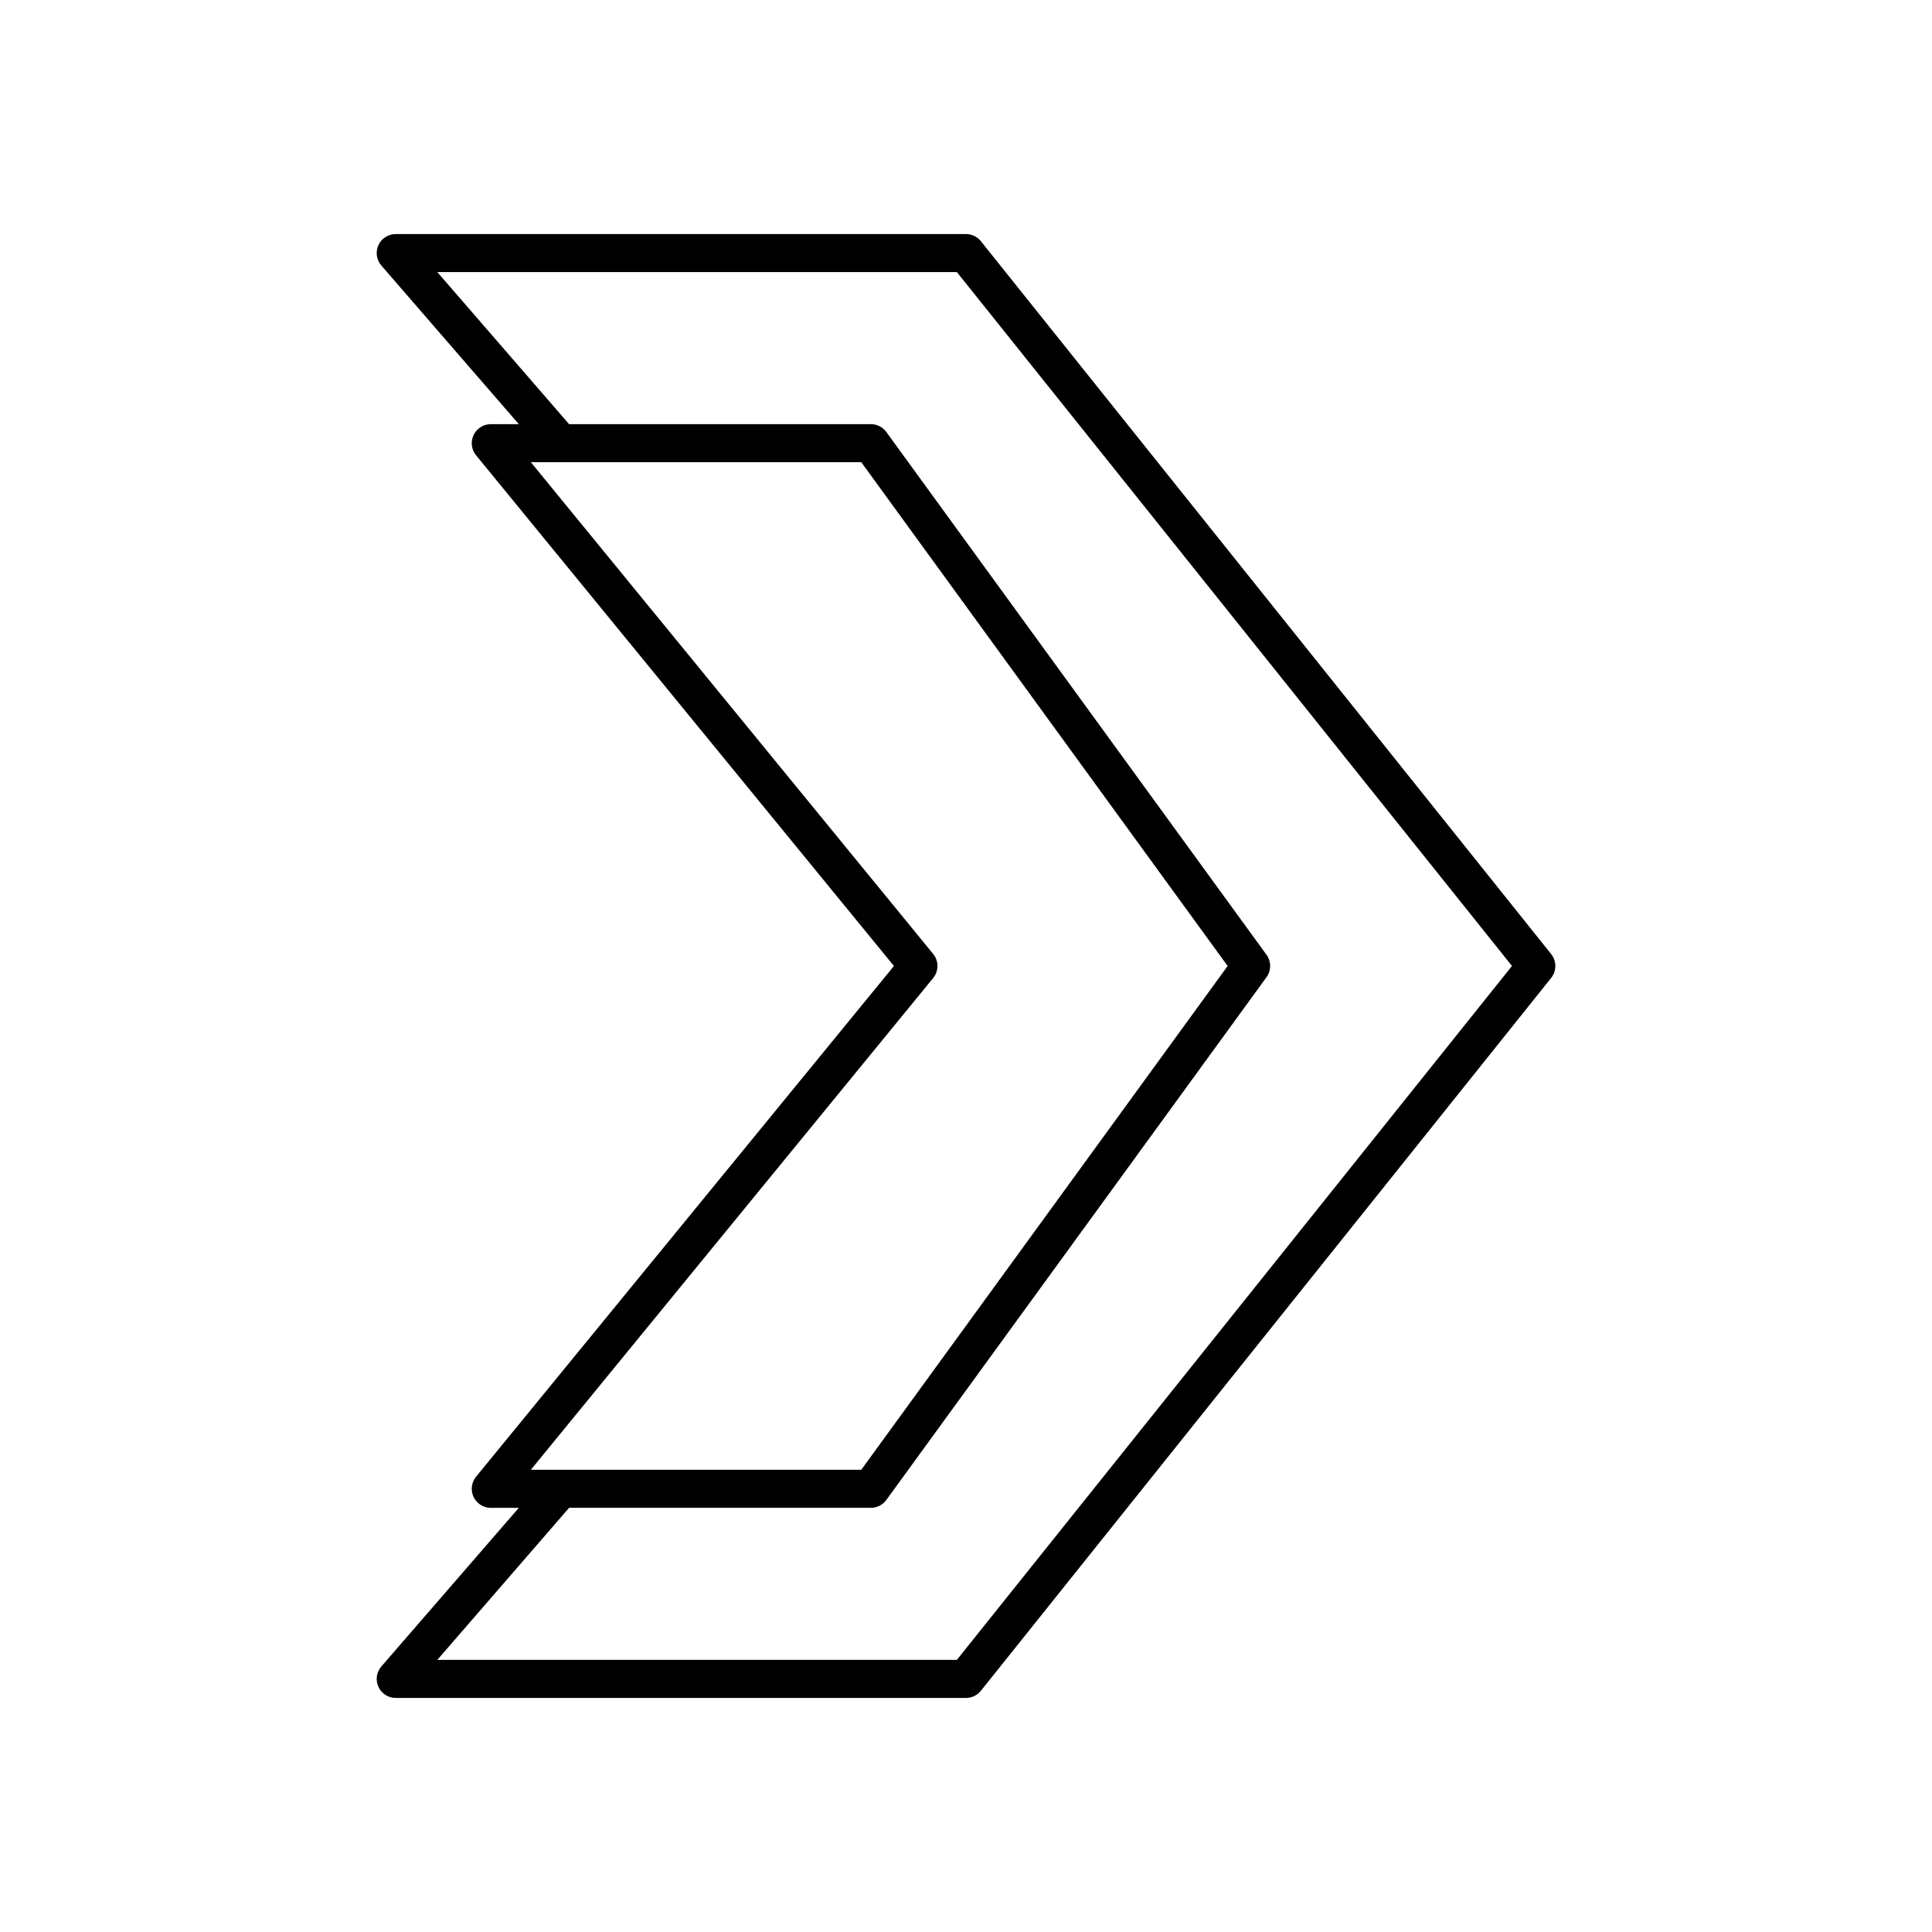 <?xml version="1.0" encoding="UTF-8"?>
<!-- Uploaded to: SVG Repo, www.svgrepo.com, Generator: SVG Repo Mixer Tools -->
<svg fill="#000000" width="800px" height="800px" version="1.1" viewBox="144 144 512 512" xmlns="http://www.w3.org/2000/svg">
 <path d="m555.08 396.85-151.14-188.93c-0.957-1.195-2.406-1.891-3.934-1.891h-151.14c-1.973 0-3.766 1.152-4.582 2.945-0.82 1.797-0.516 3.902 0.773 5.391l36.438 42.047h-7.438c-1.949 0-3.719 1.121-4.551 2.879-0.836 1.758-0.582 3.84 0.648 5.348l110.75 135.36-110.75 135.36c-1.23 1.508-1.484 3.59-0.648 5.348 0.832 1.758 2.602 2.883 4.551 2.883h7.441l-36.438 42.043c-1.289 1.492-1.594 3.598-0.773 5.391 0.816 1.793 2.606 2.945 4.578 2.945h151.14c1.531 0 2.977-0.695 3.938-1.891l151.14-188.93c1.465-1.84 1.465-4.453-0.004-6.293zm-295.19 187.04 34.93-40.305h79.988c1.613 0 3.125-0.773 4.074-2.074l100.76-138.55c1.285-1.77 1.285-4.16 0-5.93l-100.76-138.55c-0.949-1.305-2.461-2.074-4.074-2.074h-79.988l-34.93-40.305h137.69l147.11 183.89-147.11 183.89zm131.41-180.7c1.516-1.855 1.516-4.523 0-6.383l-106.62-130.32h87.566l97.094 133.51-97.094 133.51h-87.566z"/>
</svg>